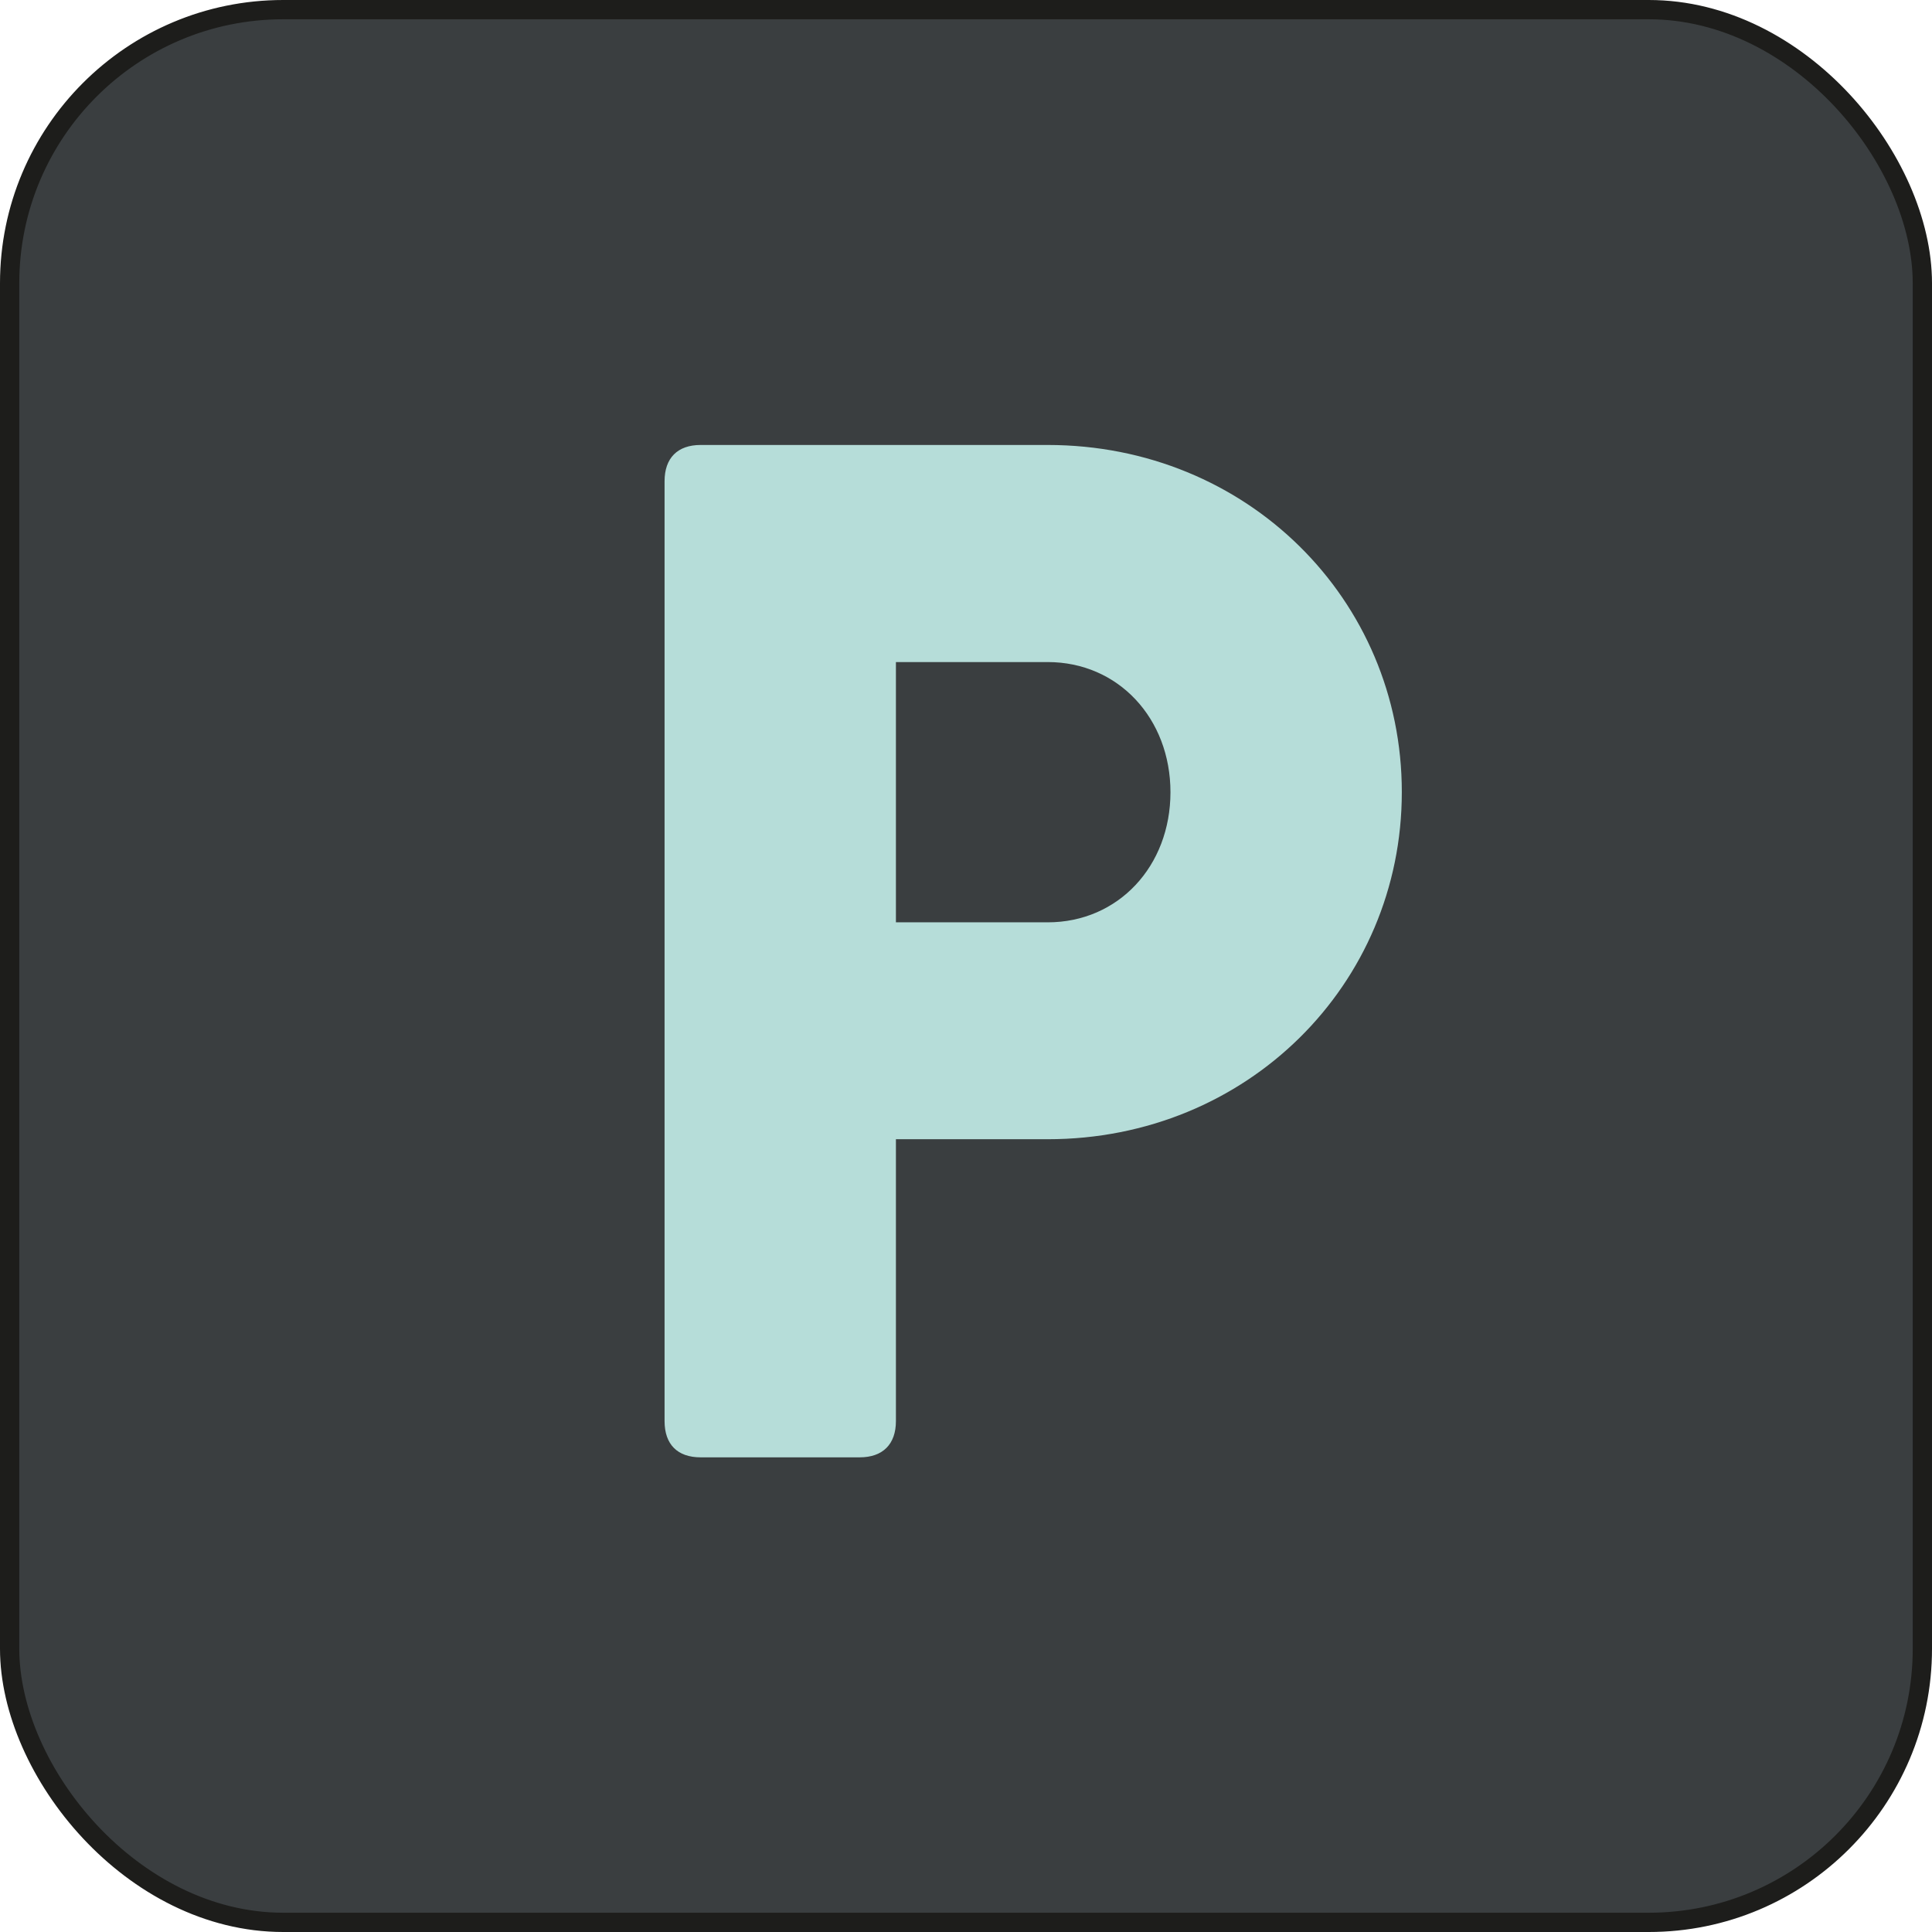 <svg xmlns="http://www.w3.org/2000/svg" id="Laag_2" data-name="Laag 2" viewBox="0 0 100.21 100.21"><defs><style>      .cls-1 {        fill: #3a3e40;        stroke: #1d1d1b;        stroke-miterlimit: 10;      }      .cls-2 {        fill: #b6ddd9;      }    </style></defs><g id="Laag_2-2" data-name="Laag 2"><rect class="cls-1" x=".5" y=".5" width="99.21" height="99.21" rx="14.19" ry="14.19"></rect><path class="cls-2" d="M72.71,41.09c0,9.97-8.02,18-18.37,18h-7.87v14.62c0,1.2-.68,1.88-1.88,1.88h-8.25c-1.2,0-1.87-.67-1.87-1.88V24.96c0-1.2.67-1.88,1.87-1.88h18c10.35,0,18.37,8.02,18.37,18ZM60.71,41.09c0-3.82-2.7-6.75-6.37-6.75h-7.87v13.5h7.87c3.67,0,6.37-2.92,6.37-6.75Z"></path></g></svg>